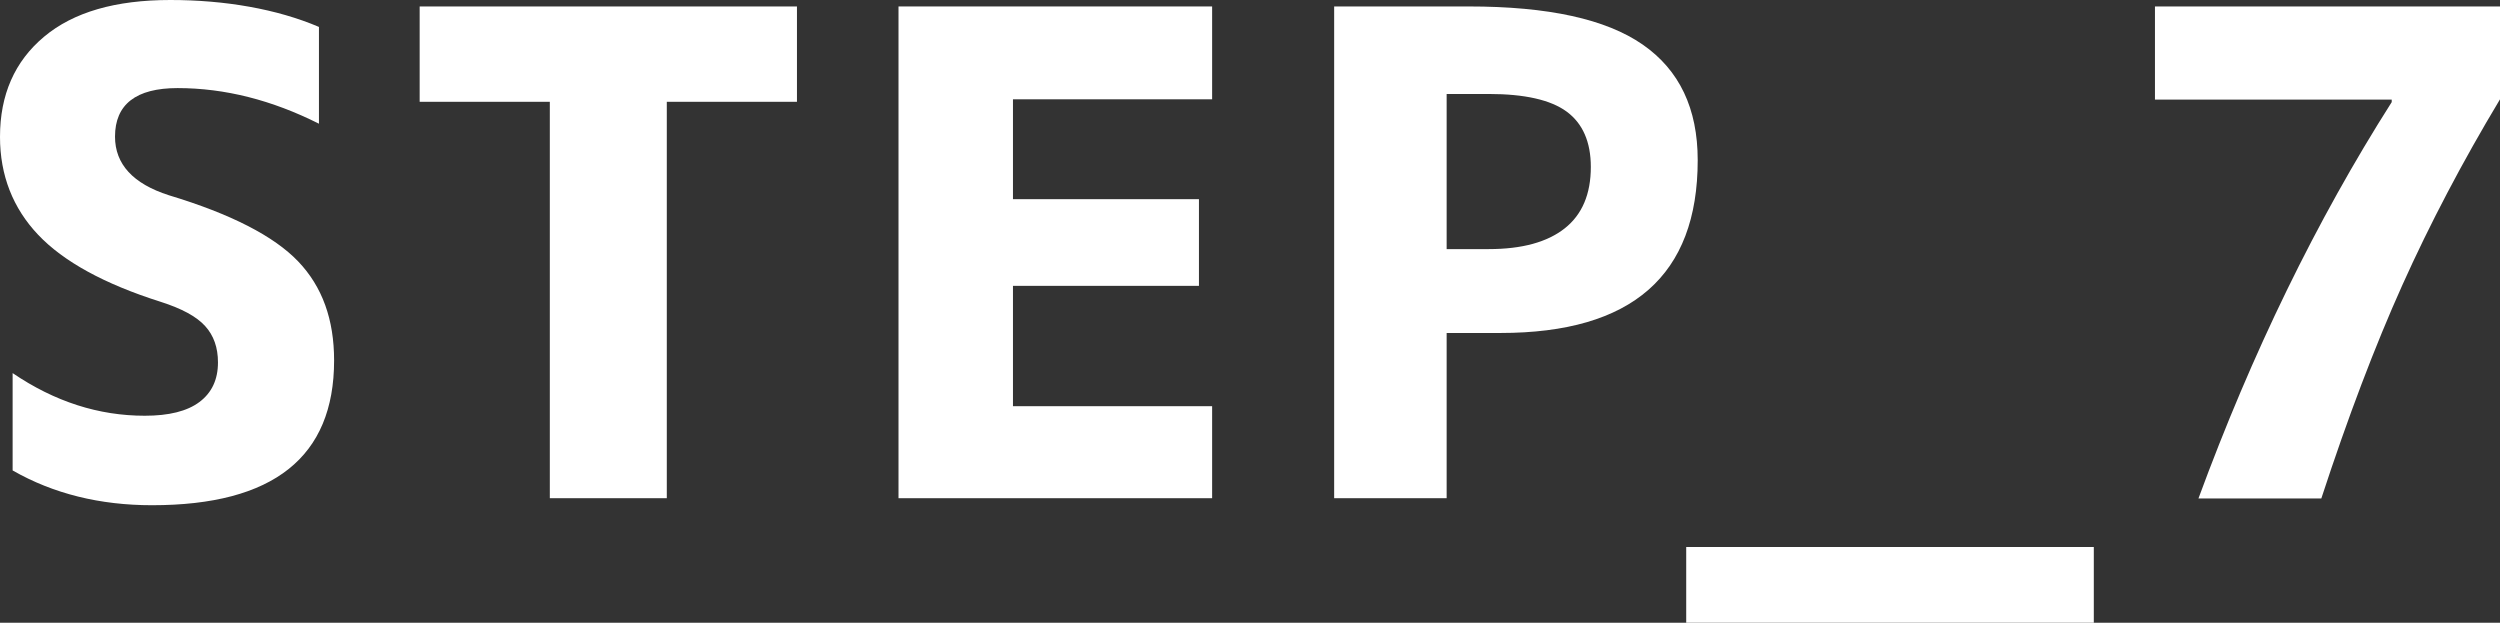 <?xml version="1.0" encoding="UTF-8"?><svg id="b" xmlns="http://www.w3.org/2000/svg" viewBox="0 0 89.12 22.2"><rect x="0" y="0" width="89.12" height="22.2" fill="#333333" stroke="none"/><g id="c"><g><path d="M11.37,4.41c-1.67-.84-3.35-1.27-5.04-1.27-1.48,0-2.23,.58-2.23,1.73,0,.98,.64,1.68,1.92,2.09,2.22,.67,3.75,1.46,4.61,2.36s1.28,2.07,1.28,3.53c0,3.44-2.16,5.16-6.49,5.16-1.86,0-3.52-.41-4.97-1.24v-3.47c1.5,1.02,3.07,1.52,4.71,1.52,.86,0,1.51-.16,1.95-.49s.66-.8,.66-1.41c0-.53-.15-.96-.46-1.3s-.83-.62-1.58-.86c-2.02-.64-3.47-1.44-4.37-2.39S0,6.25,0,4.88C0,3.38,.52,2.19,1.57,1.31S4.12,0,6.07,0s3.8,.32,5.3,.96v3.45Z" fill="#fff"/><path d="M28.41,.23V3.63h-4.64v14.13h-4.17V3.63h-4.64V.23h13.45Z" fill="#fff"/><path d="M36.11,3.54v3.56h6.63v3.09h-6.63v4.29h7.1v3.28h-11.18V.23h11.18V3.54h-7.1Z" fill="#fff"/><path d="M51.57,11.88v5.88h-4.01V.23h4.8c2.83,0,4.89,.45,6.2,1.36s1.96,2.28,1.96,4.12c0,4.11-2.34,6.16-7.03,6.16h-1.92Zm0-3h1.5c1.19,0,2.09-.25,2.71-.74s.93-1.22,.93-2.19c0-.89-.29-1.55-.86-1.97s-1.5-.63-2.78-.63h-1.5v5.53Z" fill="#fff"/><path d="M60.11,22.2v-2.7h14.53v2.7h-14.53Z" fill="#fff"/><path d="M76.82,.23h12.3V3.54c-1.34,2.23-2.5,4.44-3.48,6.62s-1.94,4.71-2.89,7.61h-4.38c1.91-5.19,4.2-9.9,6.89-14.13v-.09h-8.44V.23Z" fill="#fff"/></g></g></svg>